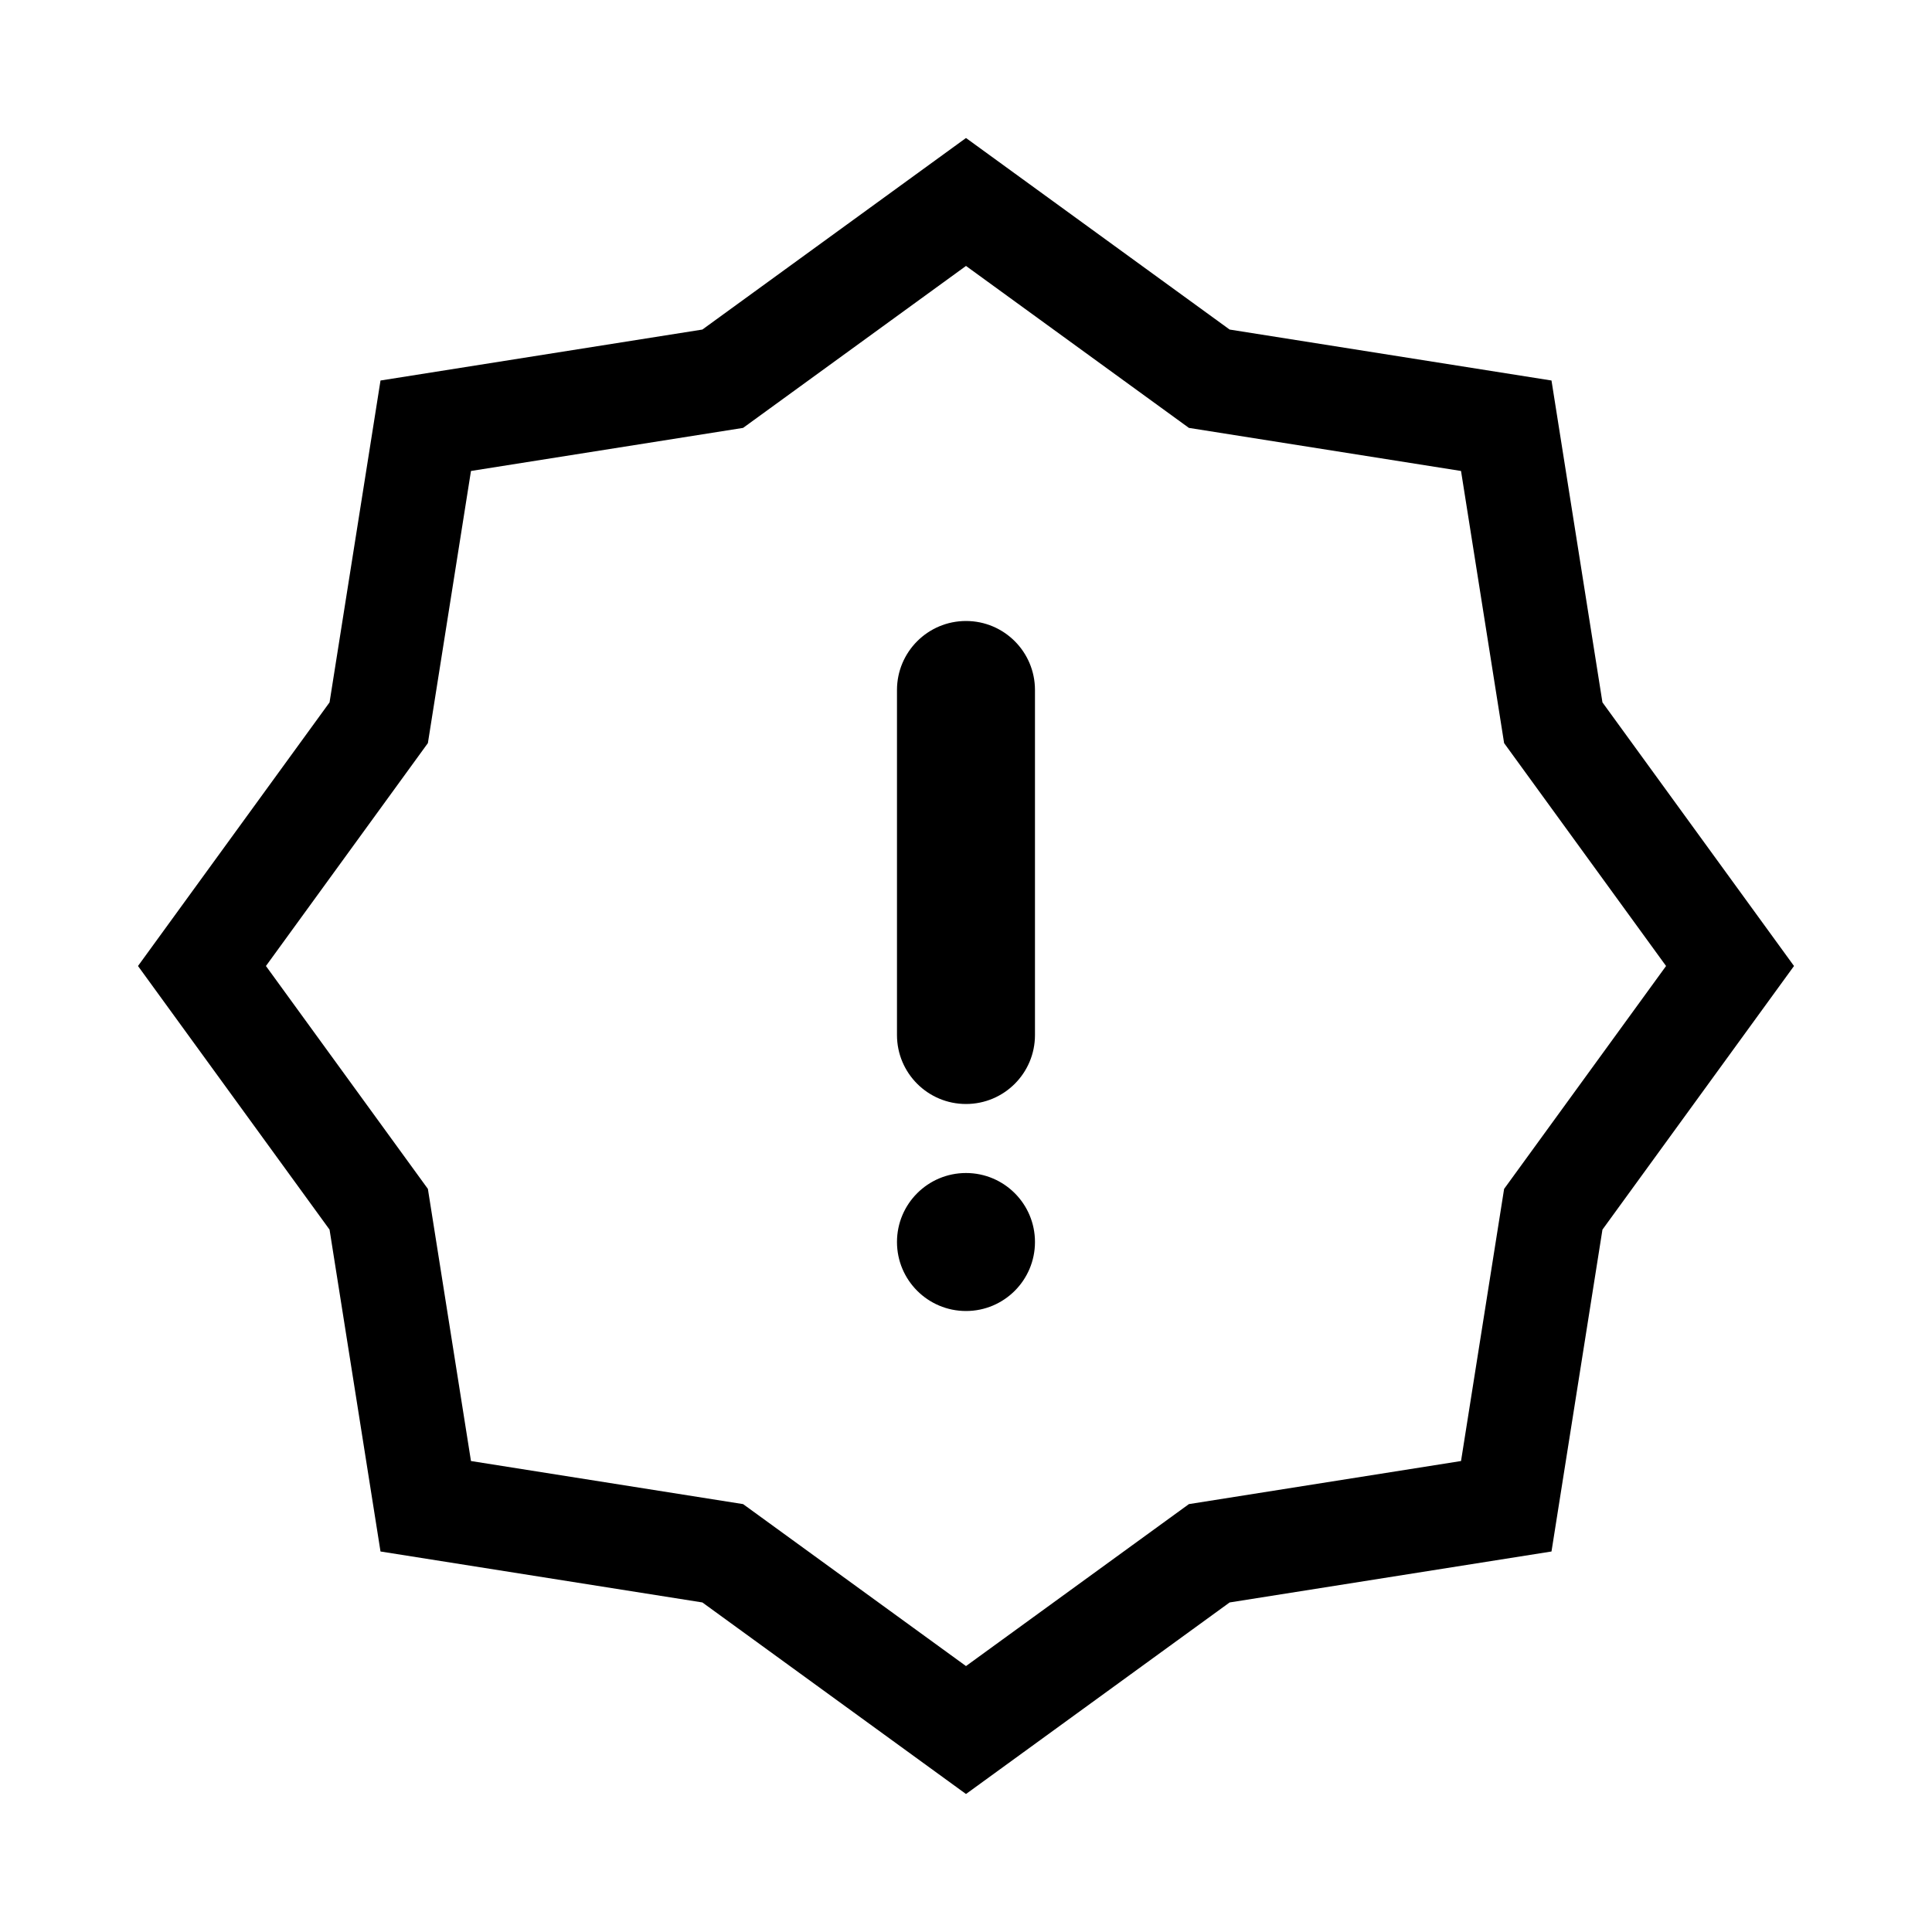 <svg width="40" height="40" viewBox="0 0 40 40" fill="none" xmlns="http://www.w3.org/2000/svg">
<g id="Skader">
<g id="Group 78">
<path id="Union" fill-rule="evenodd" clip-rule="evenodd" d="M25.458 6.823L20 2.857L14.542 6.823L7.878 7.878L6.823 14.542L2.857 20L6.823 25.458L7.878 32.122L14.542 33.177L20 37.143L25.458 33.177L32.122 32.122L33.177 25.458L37.143 20L33.177 14.542L32.122 7.878L25.458 6.823ZM30.249 9.751L24.615 8.859L20 5.506L15.385 8.859L9.751 9.751L8.859 15.385L5.506 20L8.859 24.615L9.751 30.249L15.385 31.141L20 34.494L24.615 31.141L30.249 30.249L31.141 24.615L34.494 20L31.141 15.385L30.249 9.751ZM20 12.857C20.789 12.857 21.428 13.497 21.428 14.286V21.429C21.428 22.218 20.789 22.857 20 22.857C19.211 22.857 18.571 22.218 18.571 21.429L18.571 14.286C18.571 13.497 19.211 12.857 20 12.857ZM20 27.143C20.789 27.143 21.428 26.503 21.428 25.714C21.428 24.925 20.789 24.286 20 24.286C19.211 24.286 18.571 24.925 18.571 25.714C18.571 26.503 19.211 27.143 20 27.143Z" fill="black"/>
</g>
</g>
</svg>
